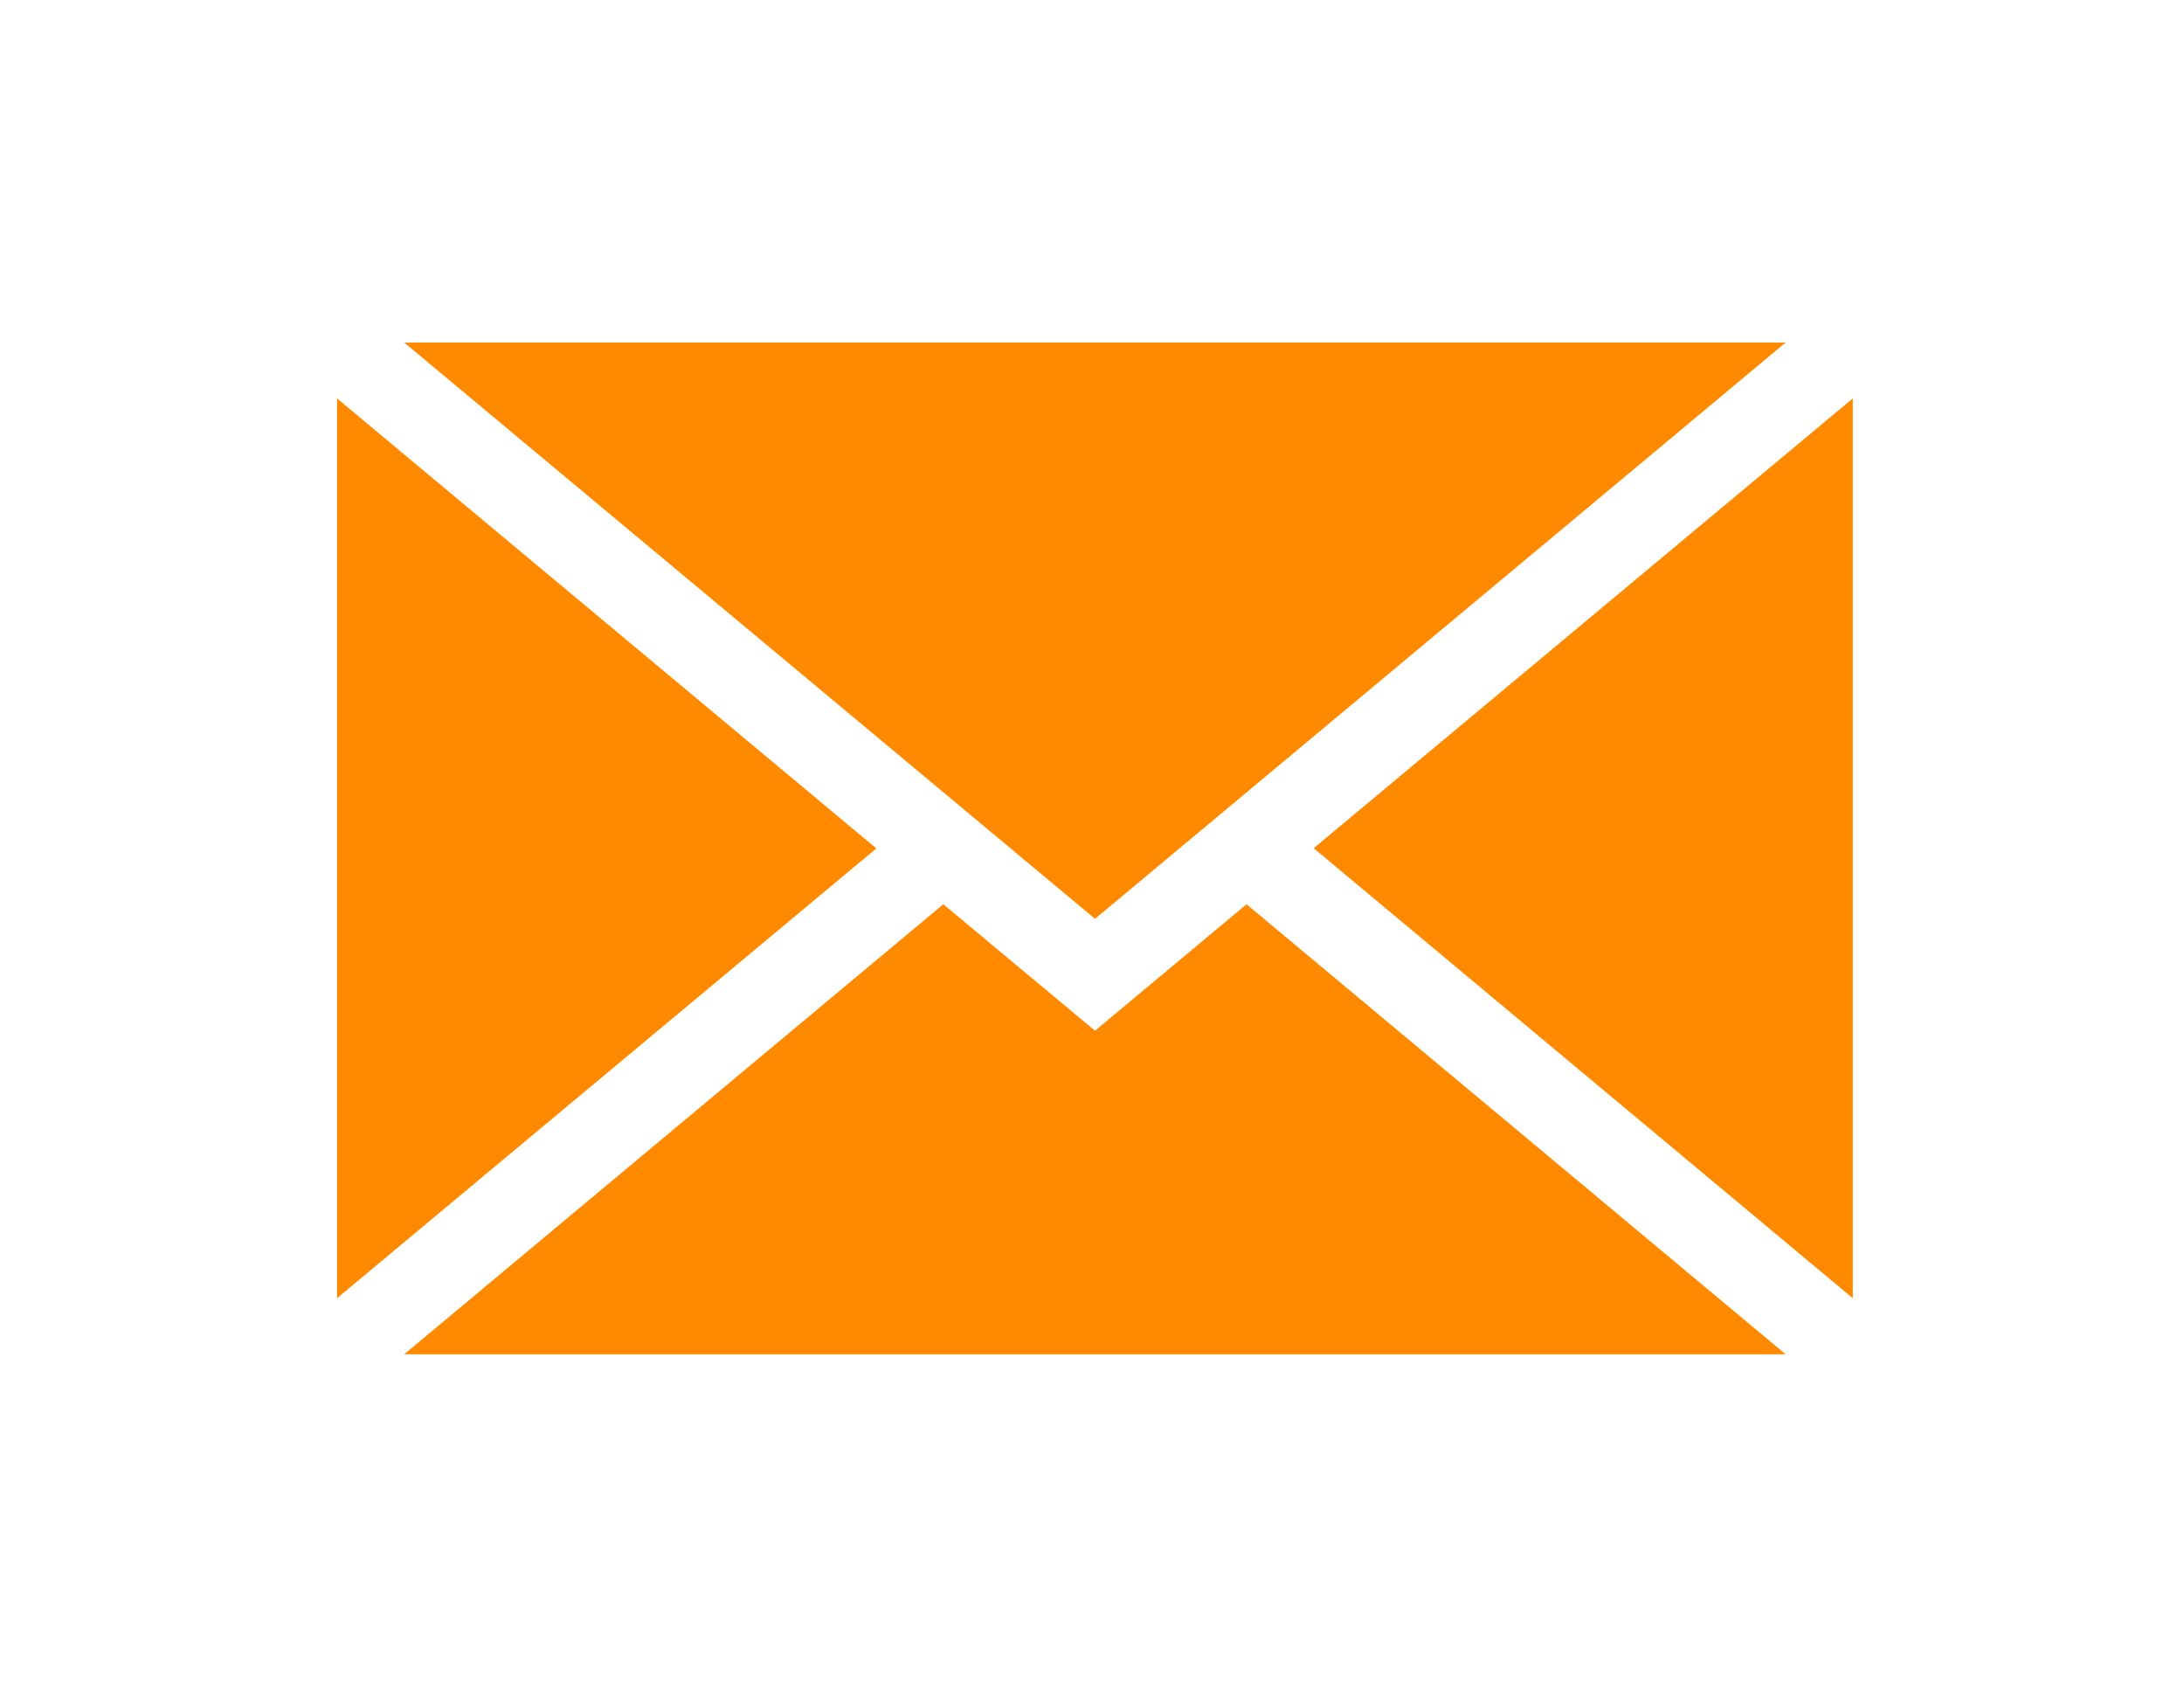 <svg width="130" height="101" viewBox="0 0 130 101" fill="none" xmlns="http://www.w3.org/2000/svg">
<path d="M110.284 23.708V77.253L78.195 50.475L110.284 23.708Z" fill="#FF8A00"/>
<path d="M106.287 80.588H24.061L56.149 53.81L65.18 61.335L74.198 53.81L106.287 80.588Z" fill="#FF8A00"/>
<path d="M52.163 50.487L20.062 77.253V23.708L52.163 50.487Z" fill="#FF8A00"/>
<path d="M106.287 20.385L65.18 54.677L24.061 20.385H106.287Z" fill="#FF8A00"/>
</svg>
